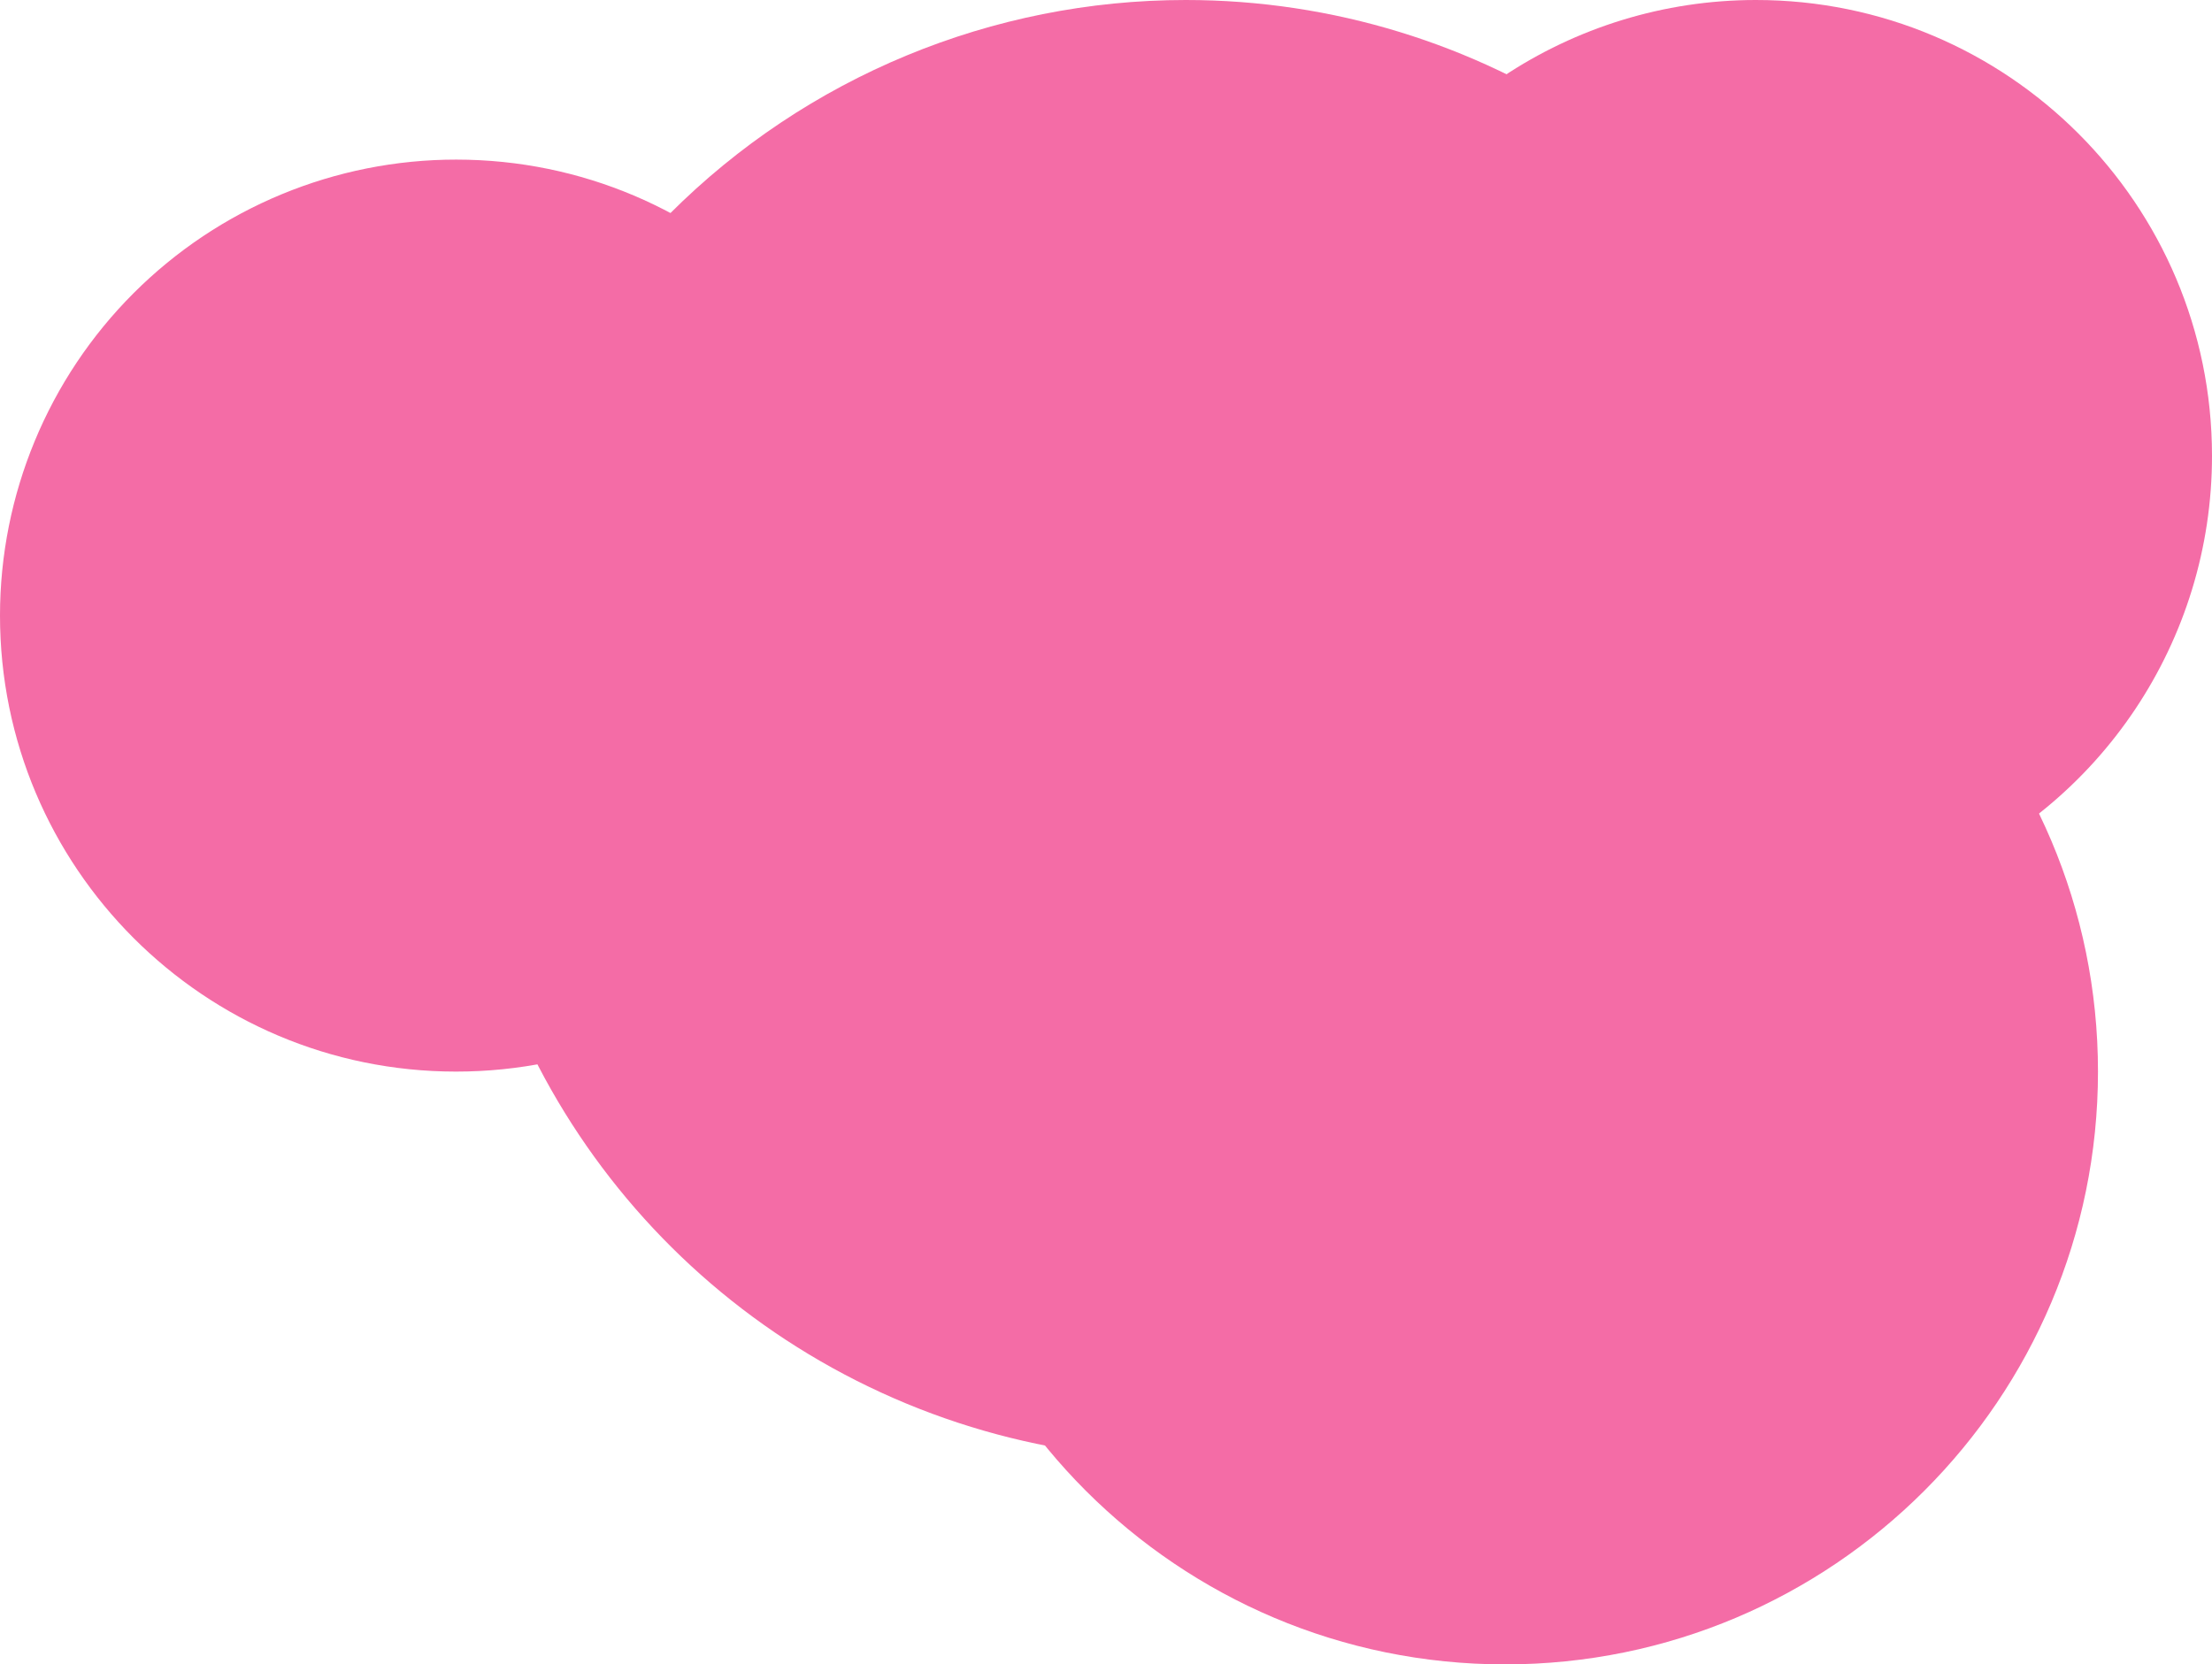 <svg width="97px" height="73px" viewBox="0 0 97 73" version="1.1" xmlns="http://www.w3.org/2000/svg" xmlns:xlink="http://www.w3.org/1999/xlink">
    <g id="Designs" stroke="none" stroke-width="1" fill="none" fill-rule="evenodd">
        <g id="announcements" transform="translate(-1303, -188)">
            <g id="Group-9" transform="translate(1102, 188)">
                <g id="Group-8" fill="#f46ca6" fill-rule="nonzero">
                    <g id="Group-7">
                        <path d="M220.994,47 C232.039,47.003 240.996,38.053 241,27.008 C241.004,15.962 232.054,7.005 221.009,7 C215.704,6.998 210.615,9.103 206.863,12.853 C203.11,16.603 201.001,21.69 201,26.995 C200.998,38.041 209.949,46.997 220.994,47 Z" id="Path-Copy-4"></path>
                        <path d="M241,47 C241,61.359 252.641,73 267,73 C281.359,73 293,61.359 293,47 C293,32.641 281.359,21 267,21 C260.104,20.999 253.49,23.738 248.614,28.614 C243.738,33.49 240.999,40.104 241,47" id="Path-Copy-3"></path>
                        <path d="M221,31.996 C220.999,44.94 228.795,56.609 240.752,61.563 C252.71,66.516 266.474,63.779 275.627,54.627 C284.779,45.474 287.516,31.71 282.563,19.752 C277.609,7.795 265.94,-0.001 252.996,0 C244.51,0 236.372,3.371 230.372,9.372 C224.371,15.372 221,23.51 221,31.996" id="Path-Copy-2"></path>
                        <path d="M298,19.992 C298.003,28.082 293.133,35.376 285.66,38.475 C278.187,41.573 269.584,39.864 263.862,34.145 C258.14,28.427 256.427,19.824 259.521,12.35 C262.616,4.875 269.908,0.001 277.998,0 C289.041,-0.001 297.996,8.948 298,19.992" id="Path-Copy"></path>
                    </g>
                </g>
                <g id="Group" transform="translate(238, 12)" stroke="#f46ca6" stroke-linecap="square" stroke-width="2">
                    <g id="Close-cross">
                        <line x1="33.459" y1="19.6" x2="5.741" y2="19.6" id="Line-3-Copy" transform="translate(19.6, 19.6) rotate(-315) translate(-19.6, -19.6) "></line>
                        <line x1="19.6" y1="33.459" x2="19.6" y2="5.741" id="Line-3-Copy-2" transform="translate(19.6, 19.6) rotate(-315) translate(-19.6, -19.6) "></line>
                    </g>
                </g>
            </g>
        </g>
    </g>
</svg>